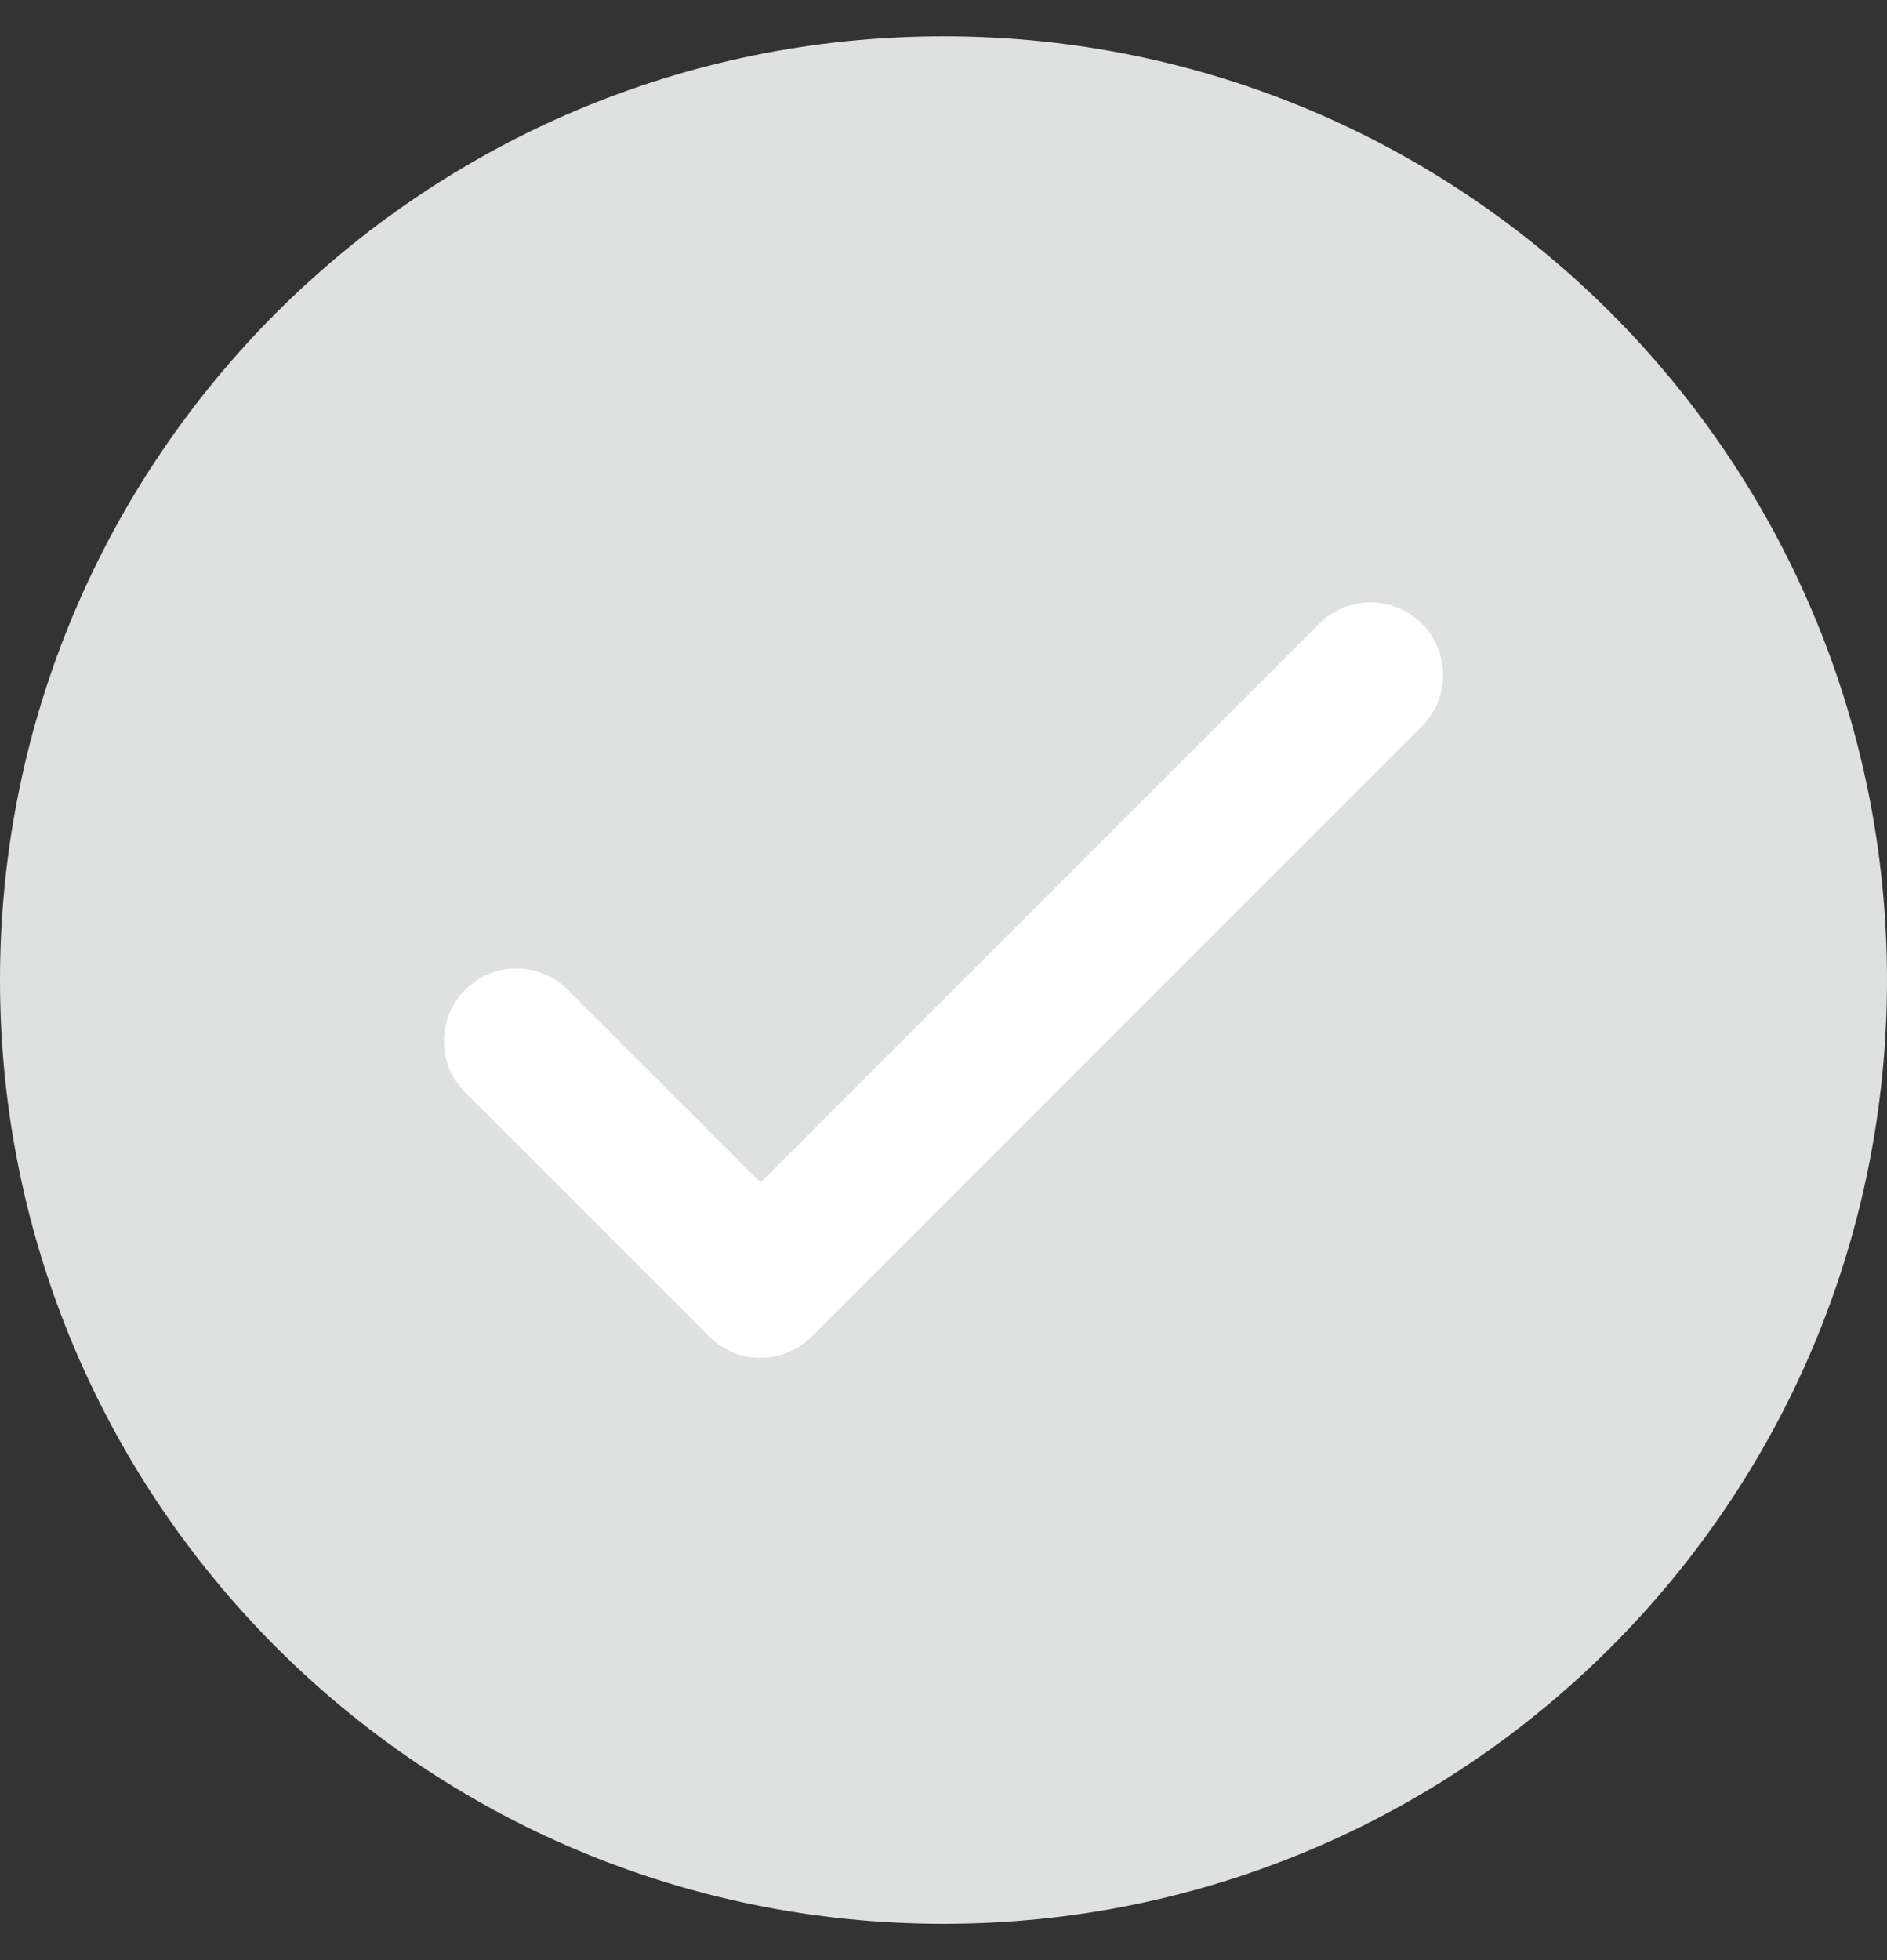 <svg fill="none" height="27" viewBox="0 0 26 27" width="26" xmlns="http://www.w3.org/2000/svg"><rect x="0" y="0" width="26" height="27" fill="#333333" stroke="none"/><path d="m13 26.5c7.18 0 13-5.82 13-13 0-7.18-5.82-13-13-13s-13 5.82-13 13c0 7.18 5.82 13 13 13z" fill="#dfe1e0"/><path d="m7.117 14.341 3.362 3.362 8.405-8.405" stroke="#fff" stroke-linecap="round" stroke-linejoin="round" stroke-width="2"/></svg>